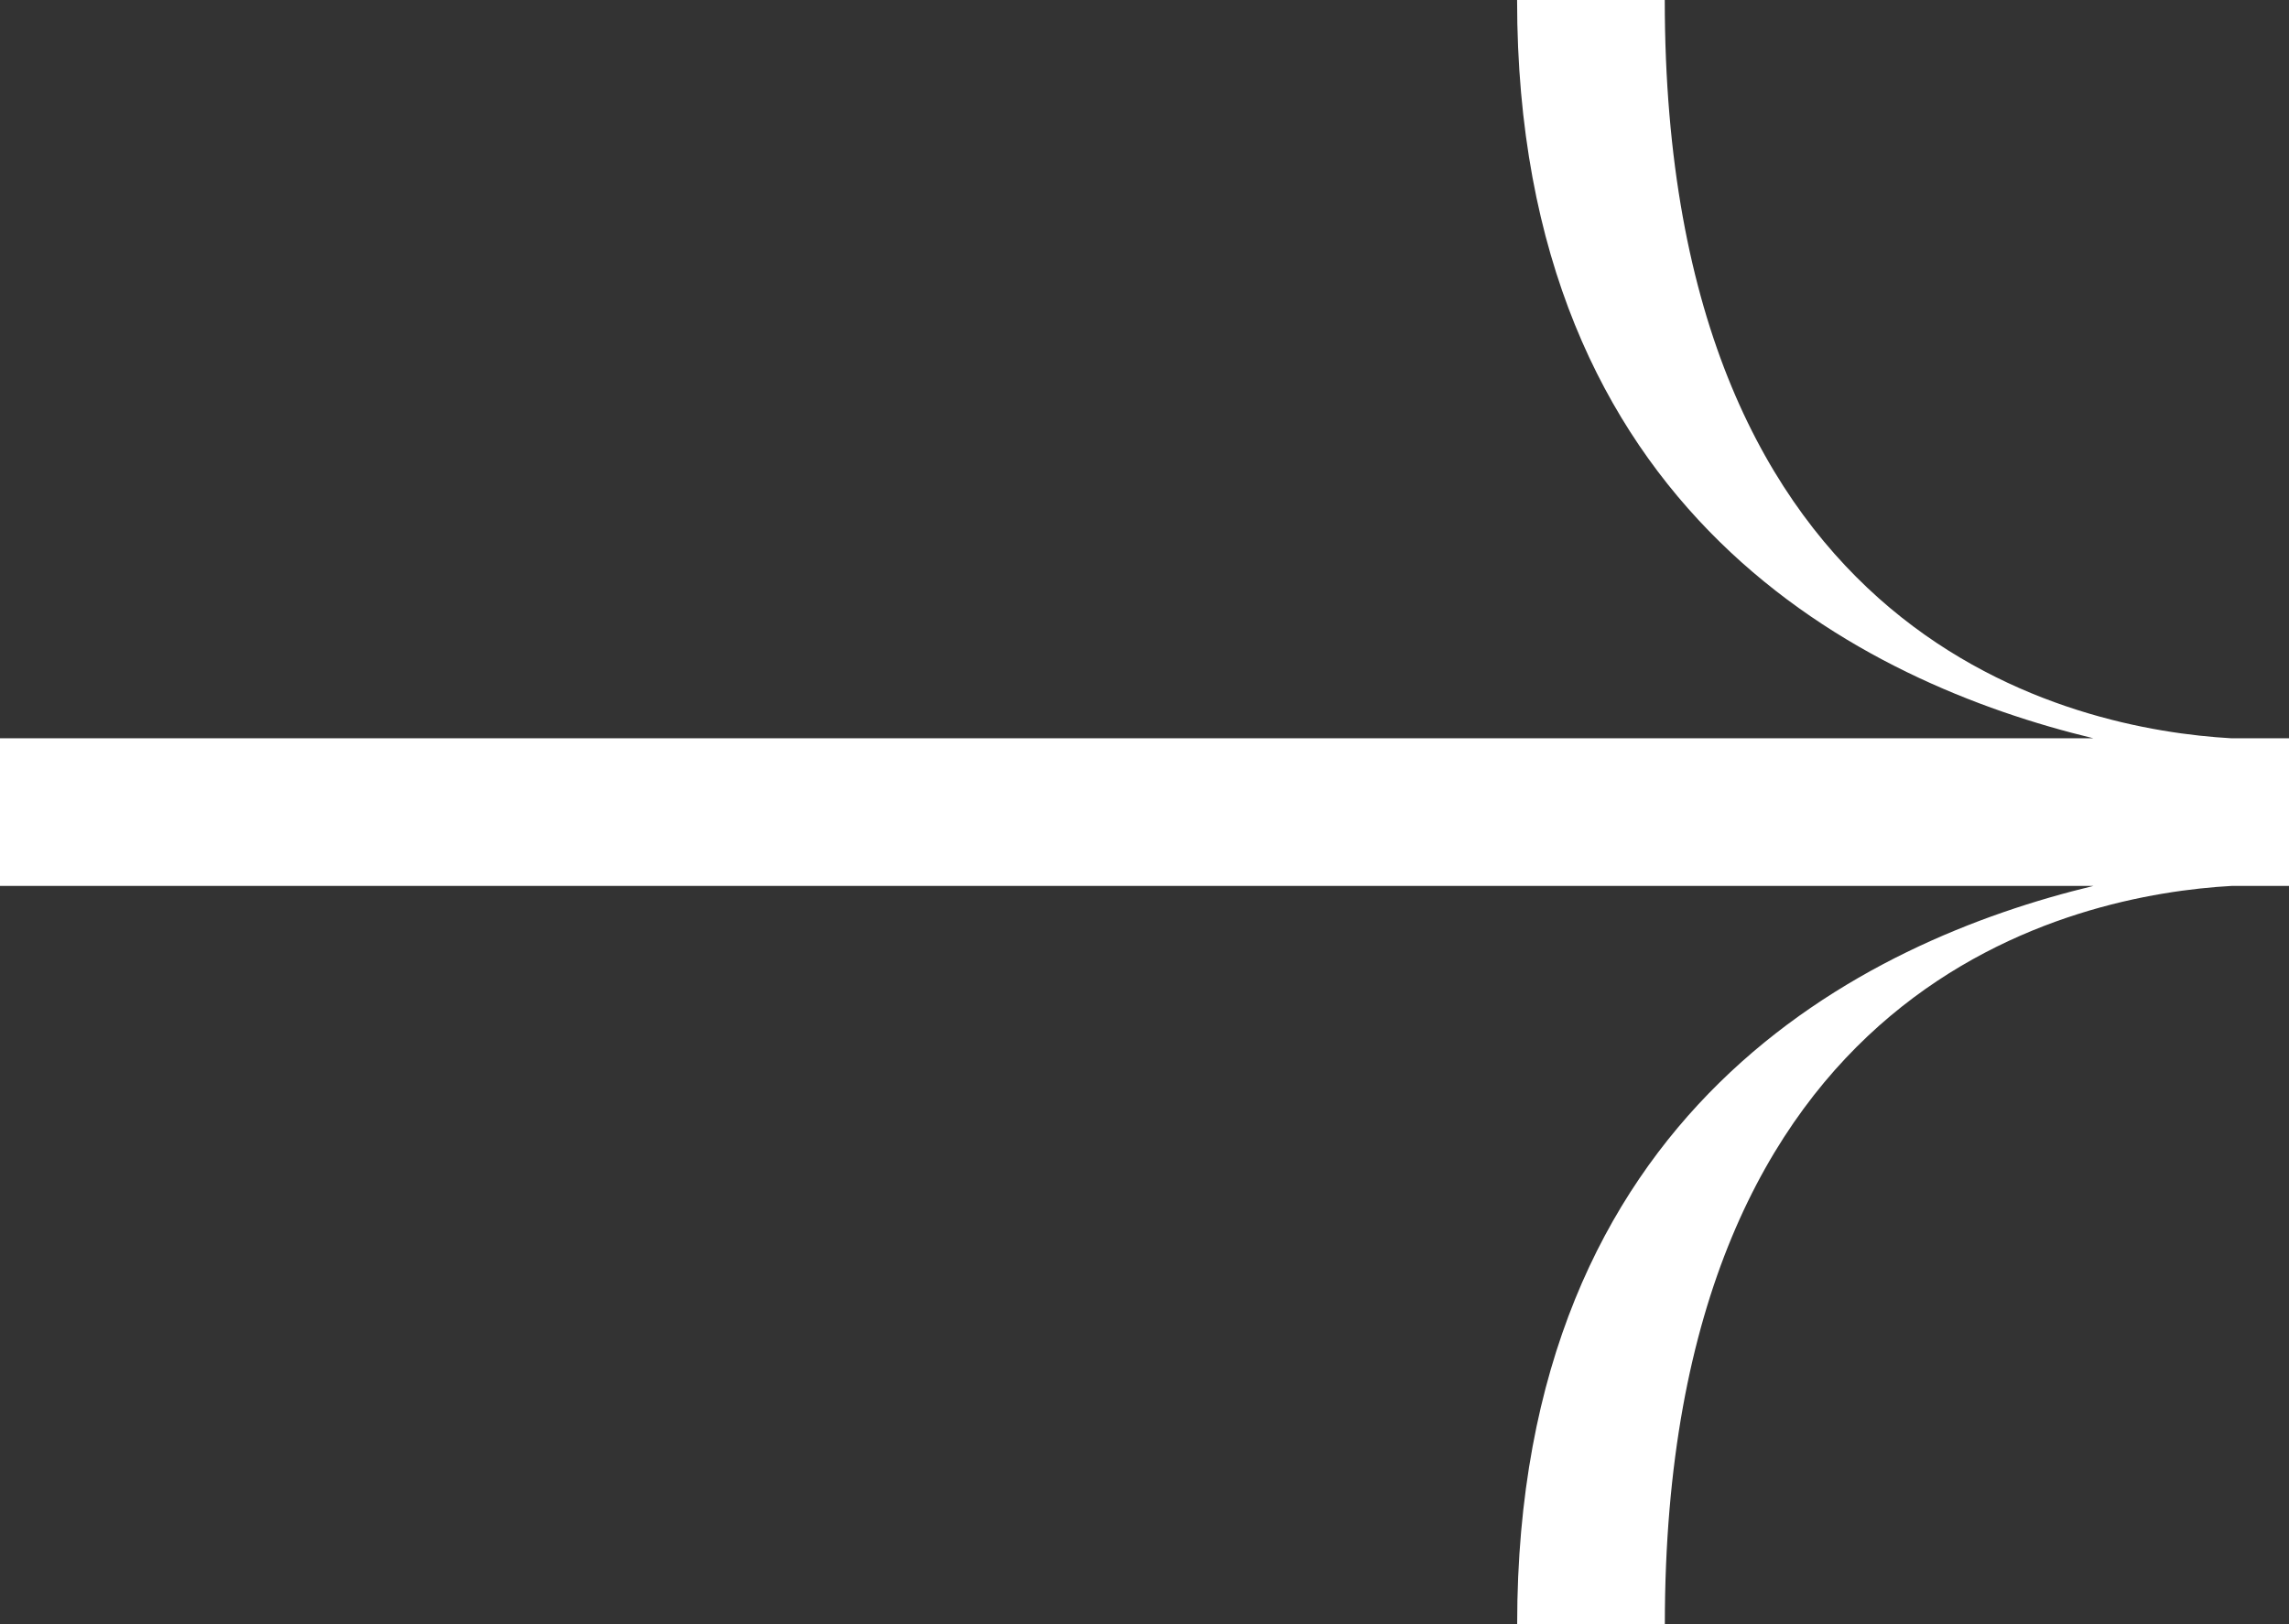<?xml version="1.0" encoding="UTF-8"?>
<svg id="Layer_1" xmlns="http://www.w3.org/2000/svg" version="1.1" viewBox="0 0 31 22">
  <rect x="0" y="0" width="31" height="22" fill="#333333" stroke="none"/>
  <!-- Generator: Adobe Illustrator 29.5.1, SVG Export Plug-In . SVG Version: 2.1.0 Build 141)  -->
  <path d="M30.216,10c-2.095-.119-7.67-1.256-7.67-10h-2c0,6.975,4.707,9.254,7.804,10H0v2h28.352c-3.097.745-7.805,3.023-7.805,10h2c0-8.755,5.589-9.884,7.678-10h.776v-2h-.783Z" fill="#fff"/>
</svg>